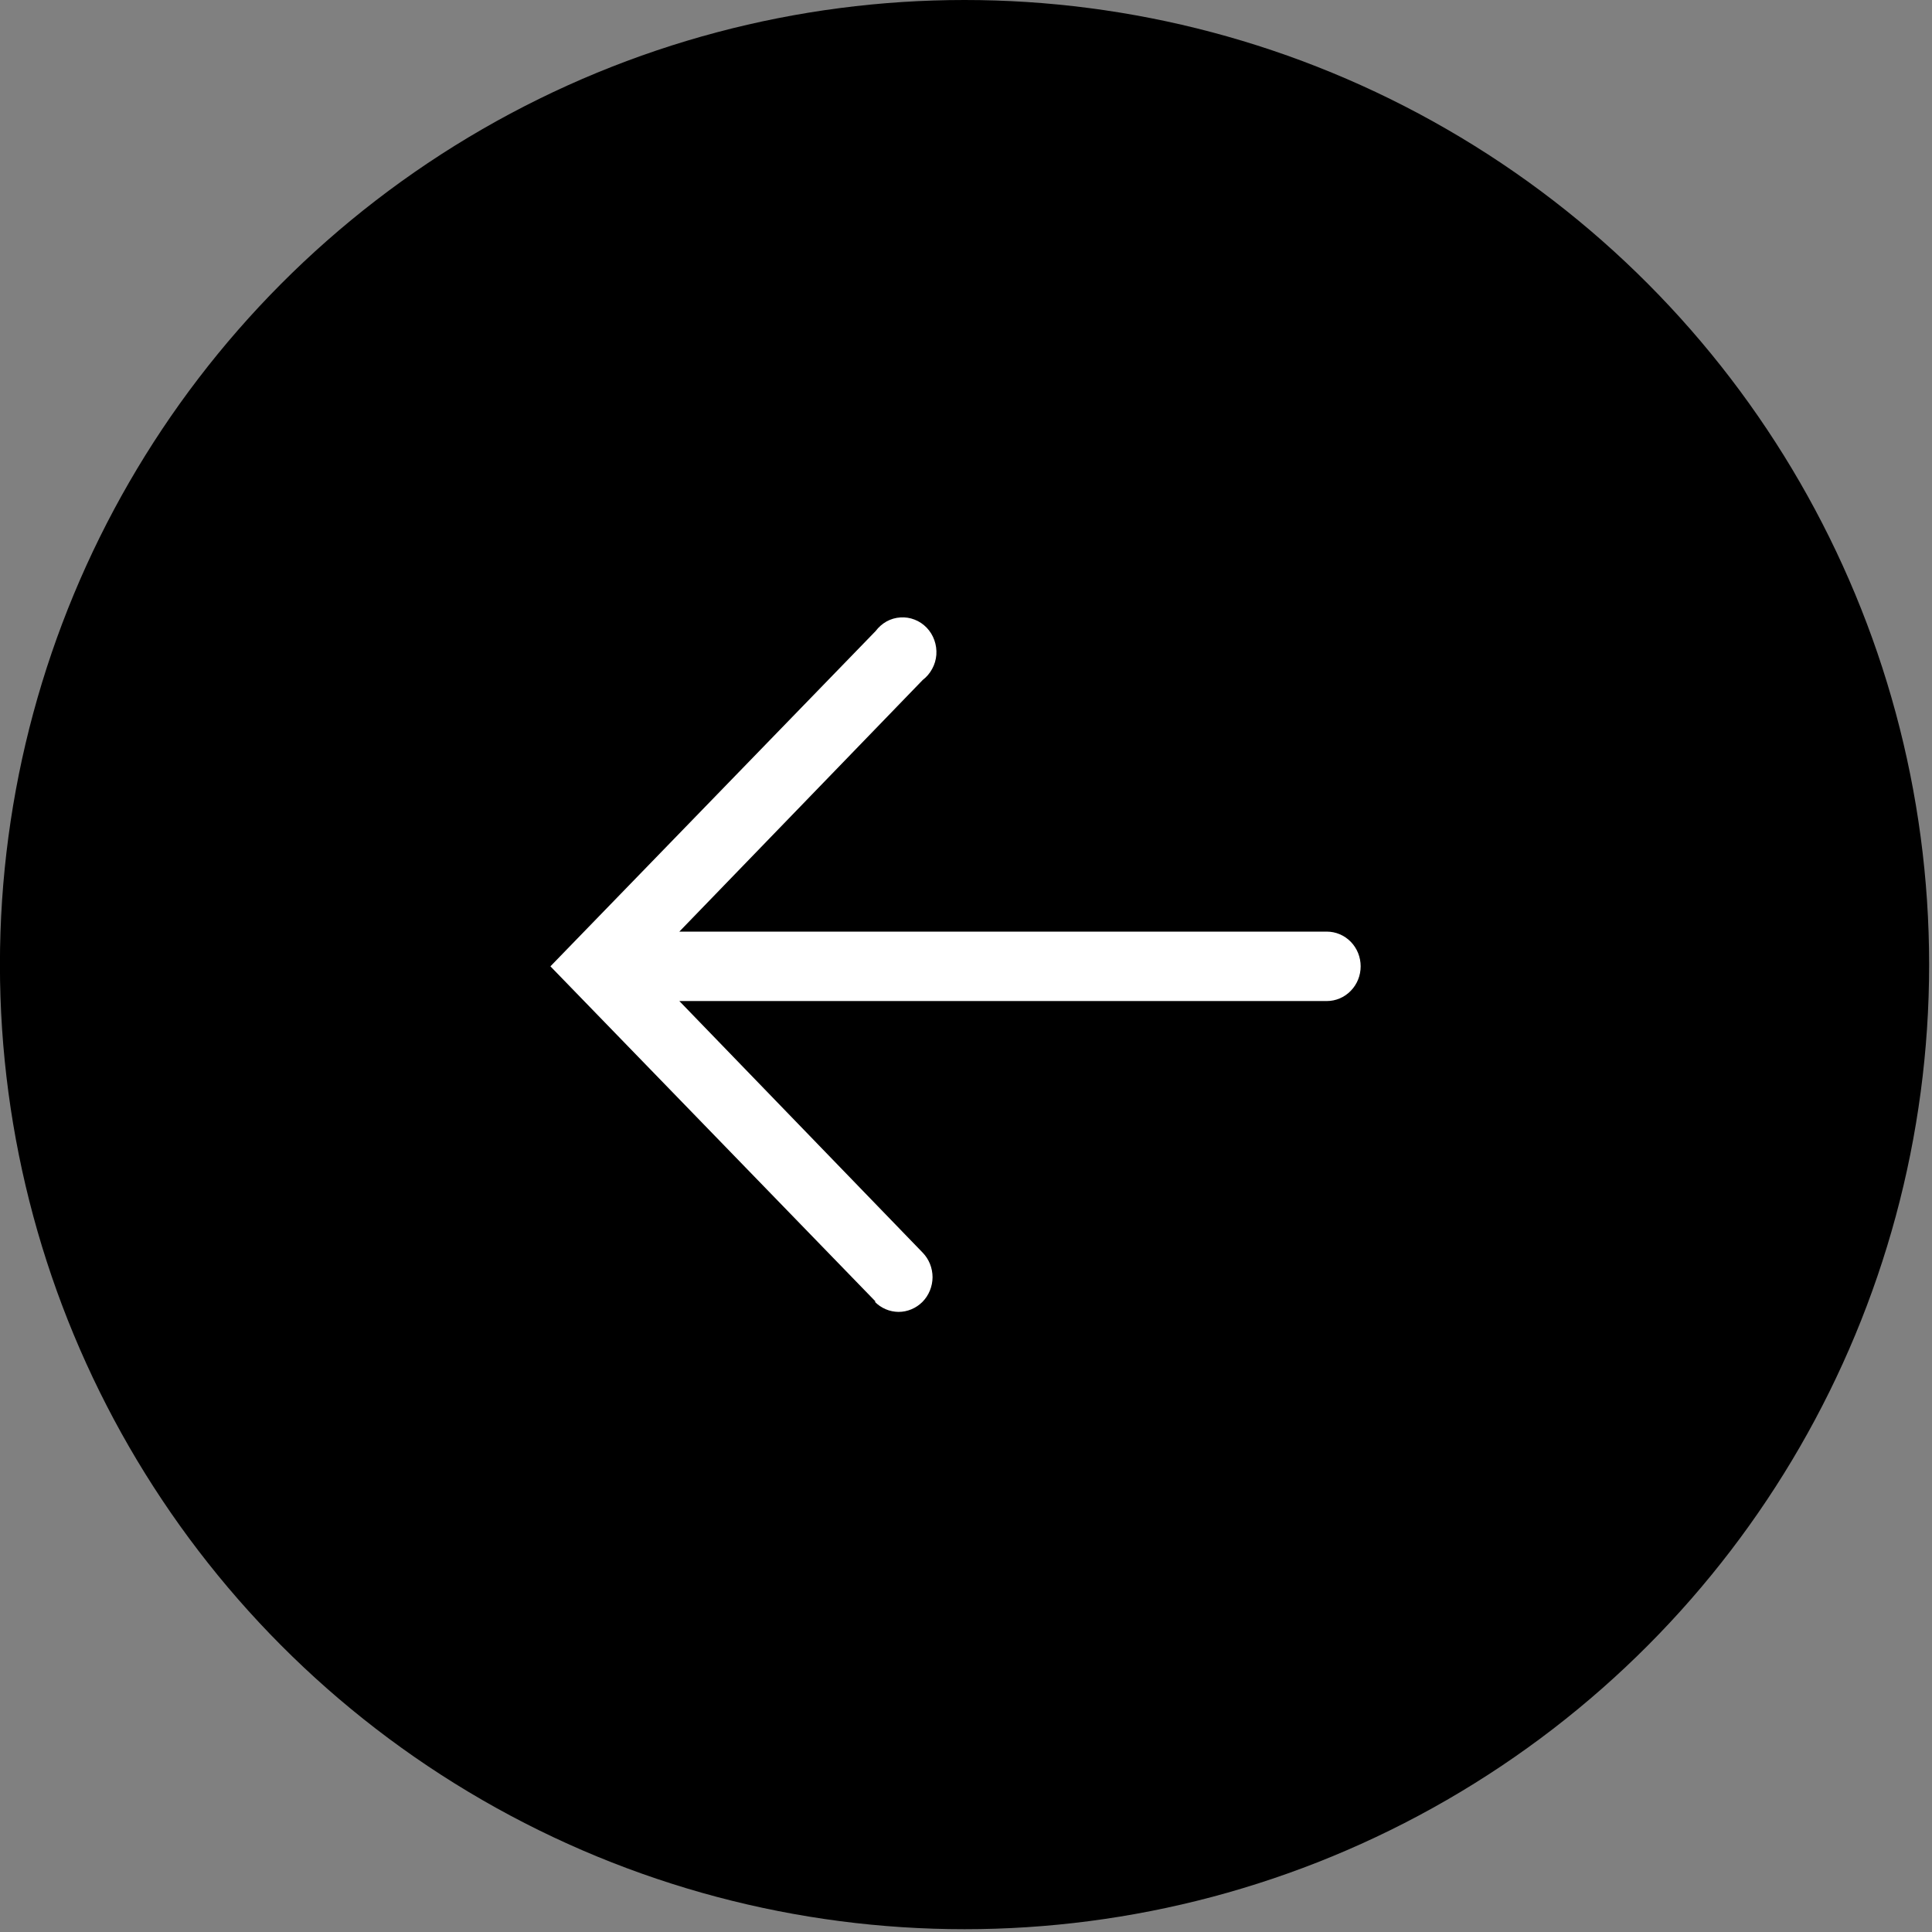 <svg width="29" height="29" viewBox="0 0 29 29" fill="none" xmlns="http://www.w3.org/2000/svg">
<rect x="0" y="0" width="29" height="29" fill="#808080" stroke="none"/>
<circle cx="14.478" cy="14.479" r="14.479" transform="rotate(-180 14.478 14.479)" fill="black"/>
<path d="M13.144 19.538L8.262 14.505L13.144 9.472C13.188 9.413 13.244 9.364 13.308 9.328C13.372 9.293 13.443 9.272 13.516 9.268C13.588 9.263 13.661 9.274 13.729 9.301C13.797 9.327 13.859 9.369 13.91 9.422C13.961 9.475 14 9.539 14.025 9.609C14.05 9.679 14.06 9.754 14.055 9.828C14.049 9.903 14.028 9.975 13.992 10.04C13.957 10.105 13.909 10.162 13.85 10.207L10.197 13.984L19.916 13.984C20.051 13.984 20.18 14.039 20.275 14.136C20.371 14.234 20.424 14.367 20.424 14.505C20.424 14.643 20.371 14.775 20.275 14.873C20.18 14.971 20.051 15.026 19.916 15.026L10.197 15.026L13.85 18.803C13.945 18.901 13.998 19.034 13.998 19.172C13.997 19.31 13.943 19.443 13.848 19.54C13.752 19.637 13.622 19.692 13.488 19.692C13.353 19.691 13.224 19.636 13.129 19.538L13.144 19.538Z" fill="white"/>
</svg>
